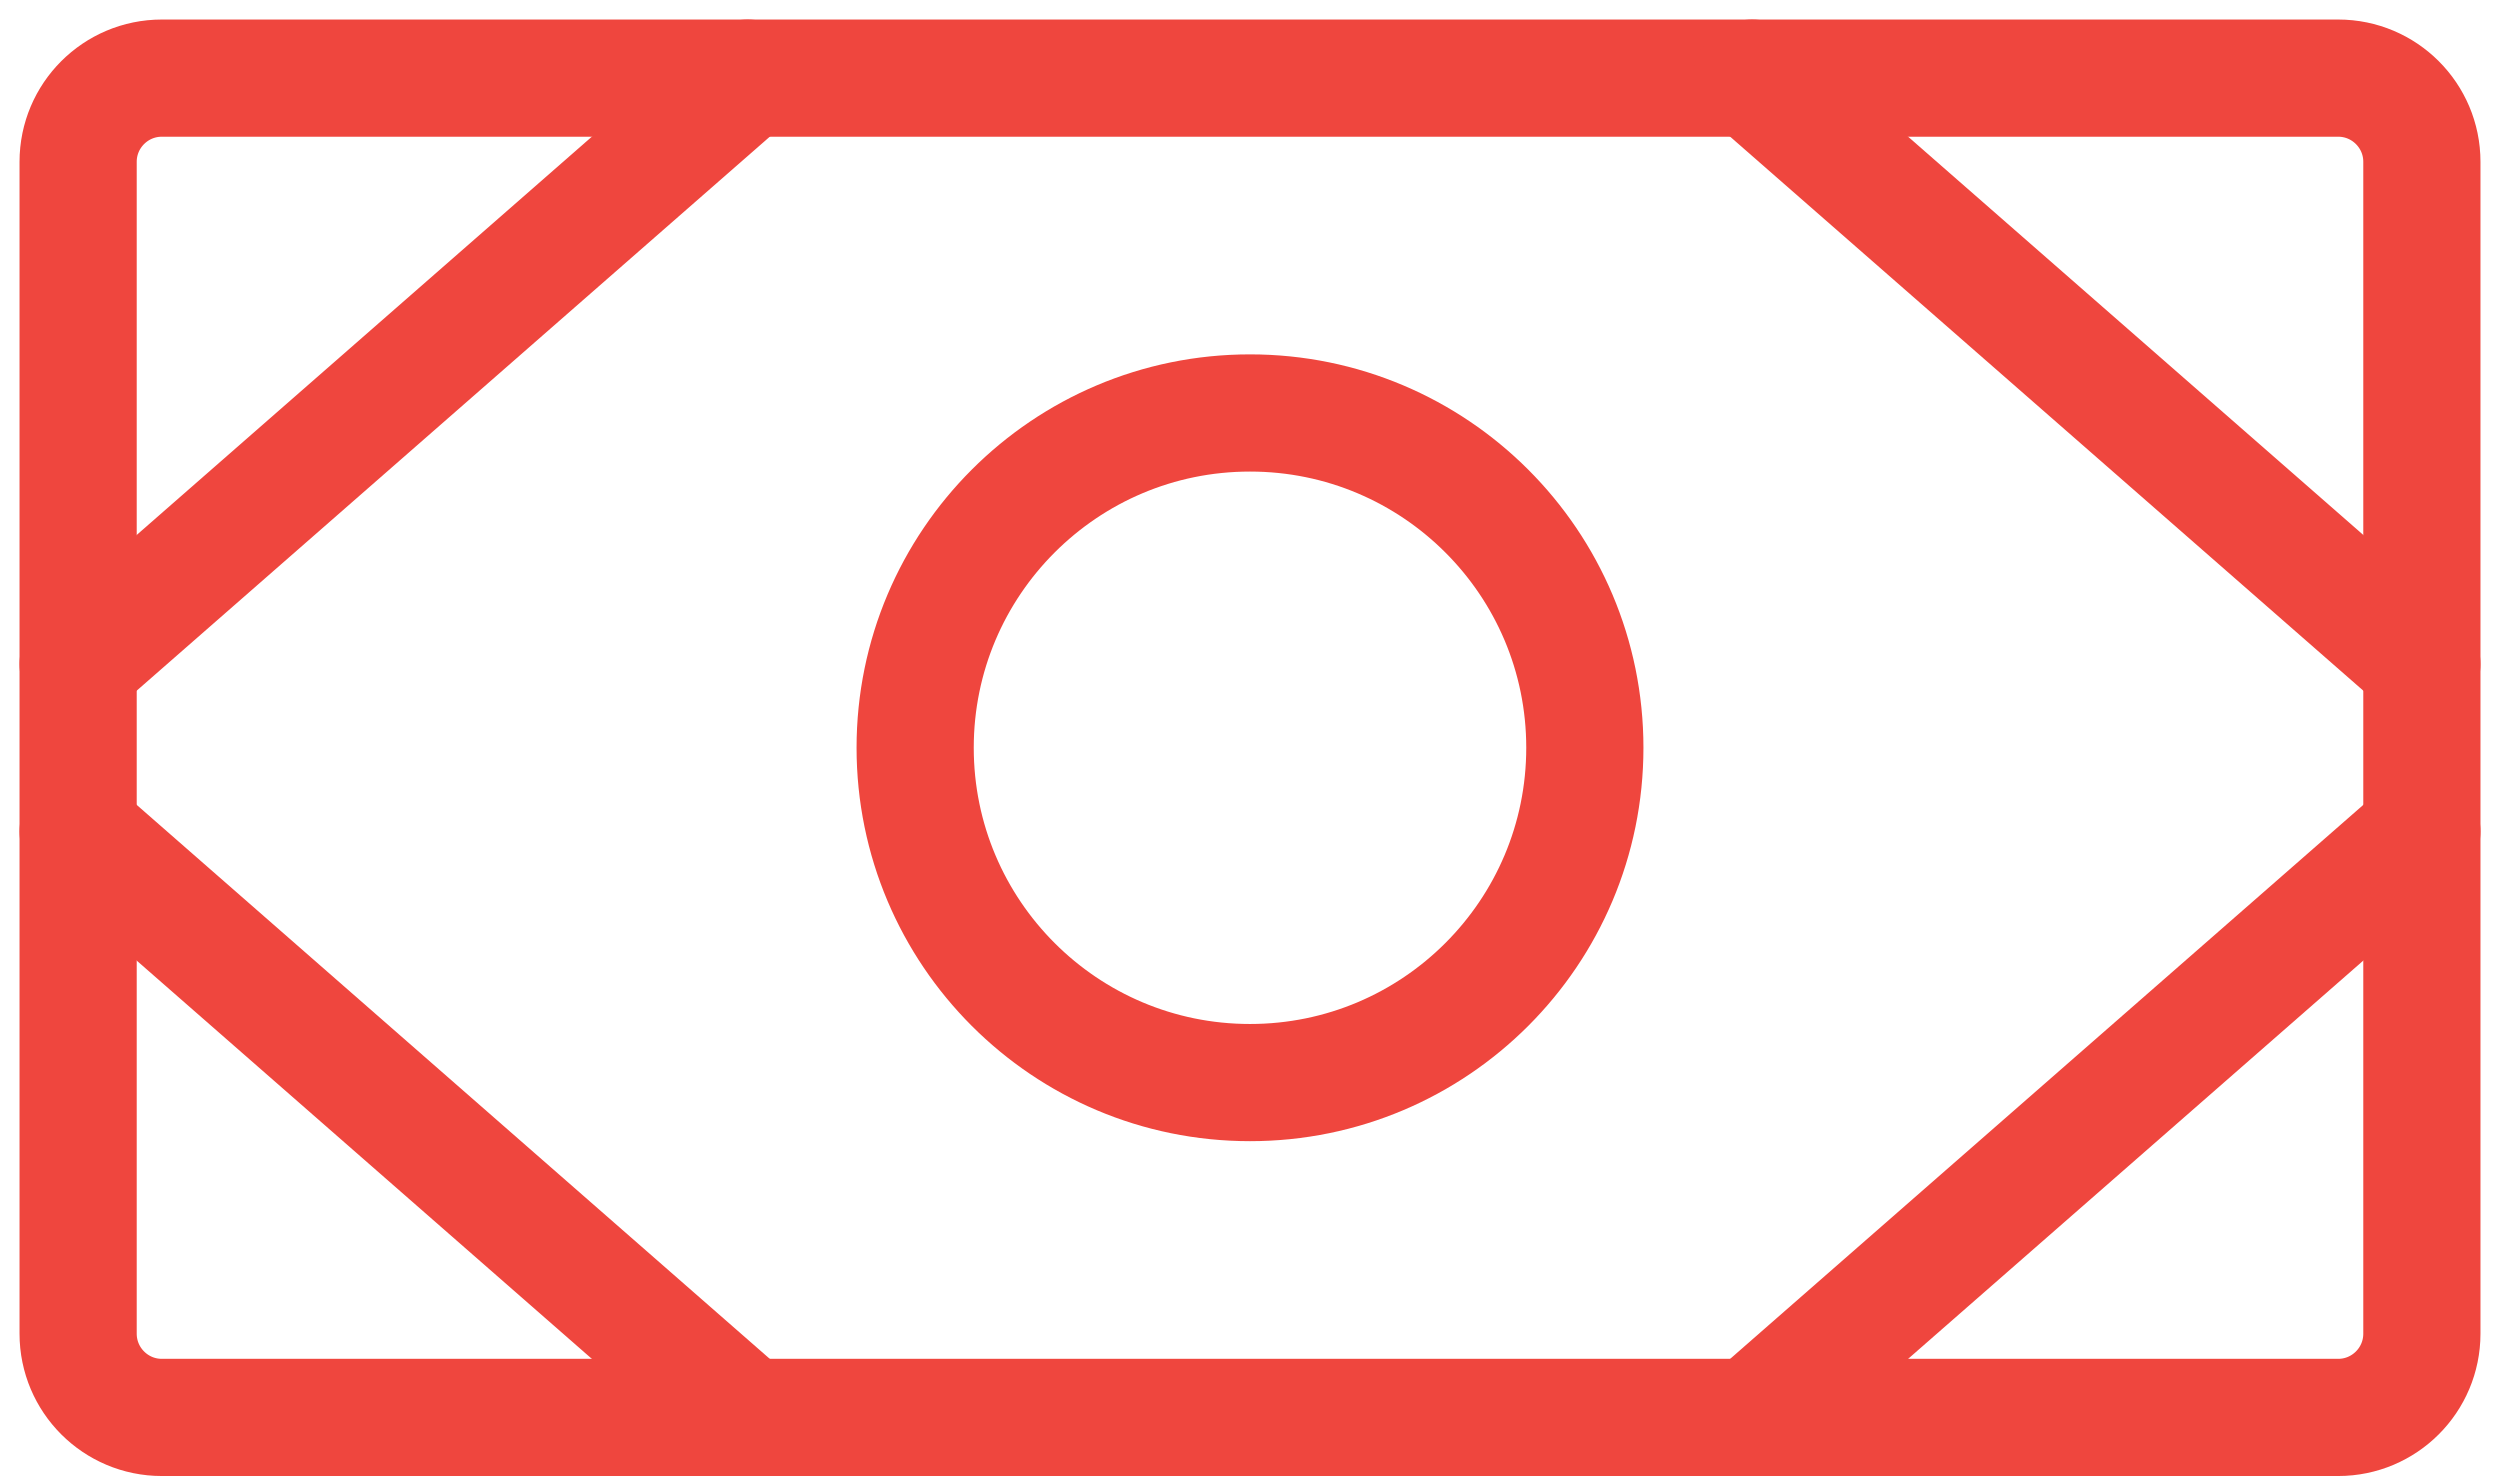 <svg width="32" height="19" viewBox="0 0 32 19" fill="none" xmlns="http://www.w3.org/2000/svg">
<path d="M29.929 1H2.071C1.48 1 1 1.48 1 2.071V17.071C1 17.663 1.48 18.143 2.071 18.143H29.929C30.52 18.143 31 17.663 31 17.071V2.071C31 1.48 30.52 1 29.929 1Z" stroke="#EF463E" stroke-width="1.5" stroke-linecap="round" stroke-linejoin="round"/>
<path d="M16 13.857C18.367 13.857 20.286 11.938 20.286 9.571C20.286 7.205 18.367 5.286 16 5.286C13.633 5.286 11.714 7.205 11.714 9.571C11.714 11.938 13.633 13.857 16 13.857Z" stroke="#EF463E" stroke-width="1.5" stroke-linecap="round" stroke-linejoin="round"/>
<path d="M22.428 1L31 8.5" stroke="#EF463E" stroke-width="1.5" stroke-linecap="round" stroke-linejoin="round"/>
<path d="M22.428 18.143L31 10.643" stroke="#EF463E" stroke-width="1.5" stroke-linecap="round" stroke-linejoin="round"/>
<path d="M9.571 1L1 8.5" stroke="#EF463E" stroke-width="1.5" stroke-linecap="round" stroke-linejoin="round"/>
<path d="M9.571 18.143L1 10.643" stroke="#EF463E" stroke-width="1.5" stroke-linecap="round" stroke-linejoin="round"/>
</svg>
